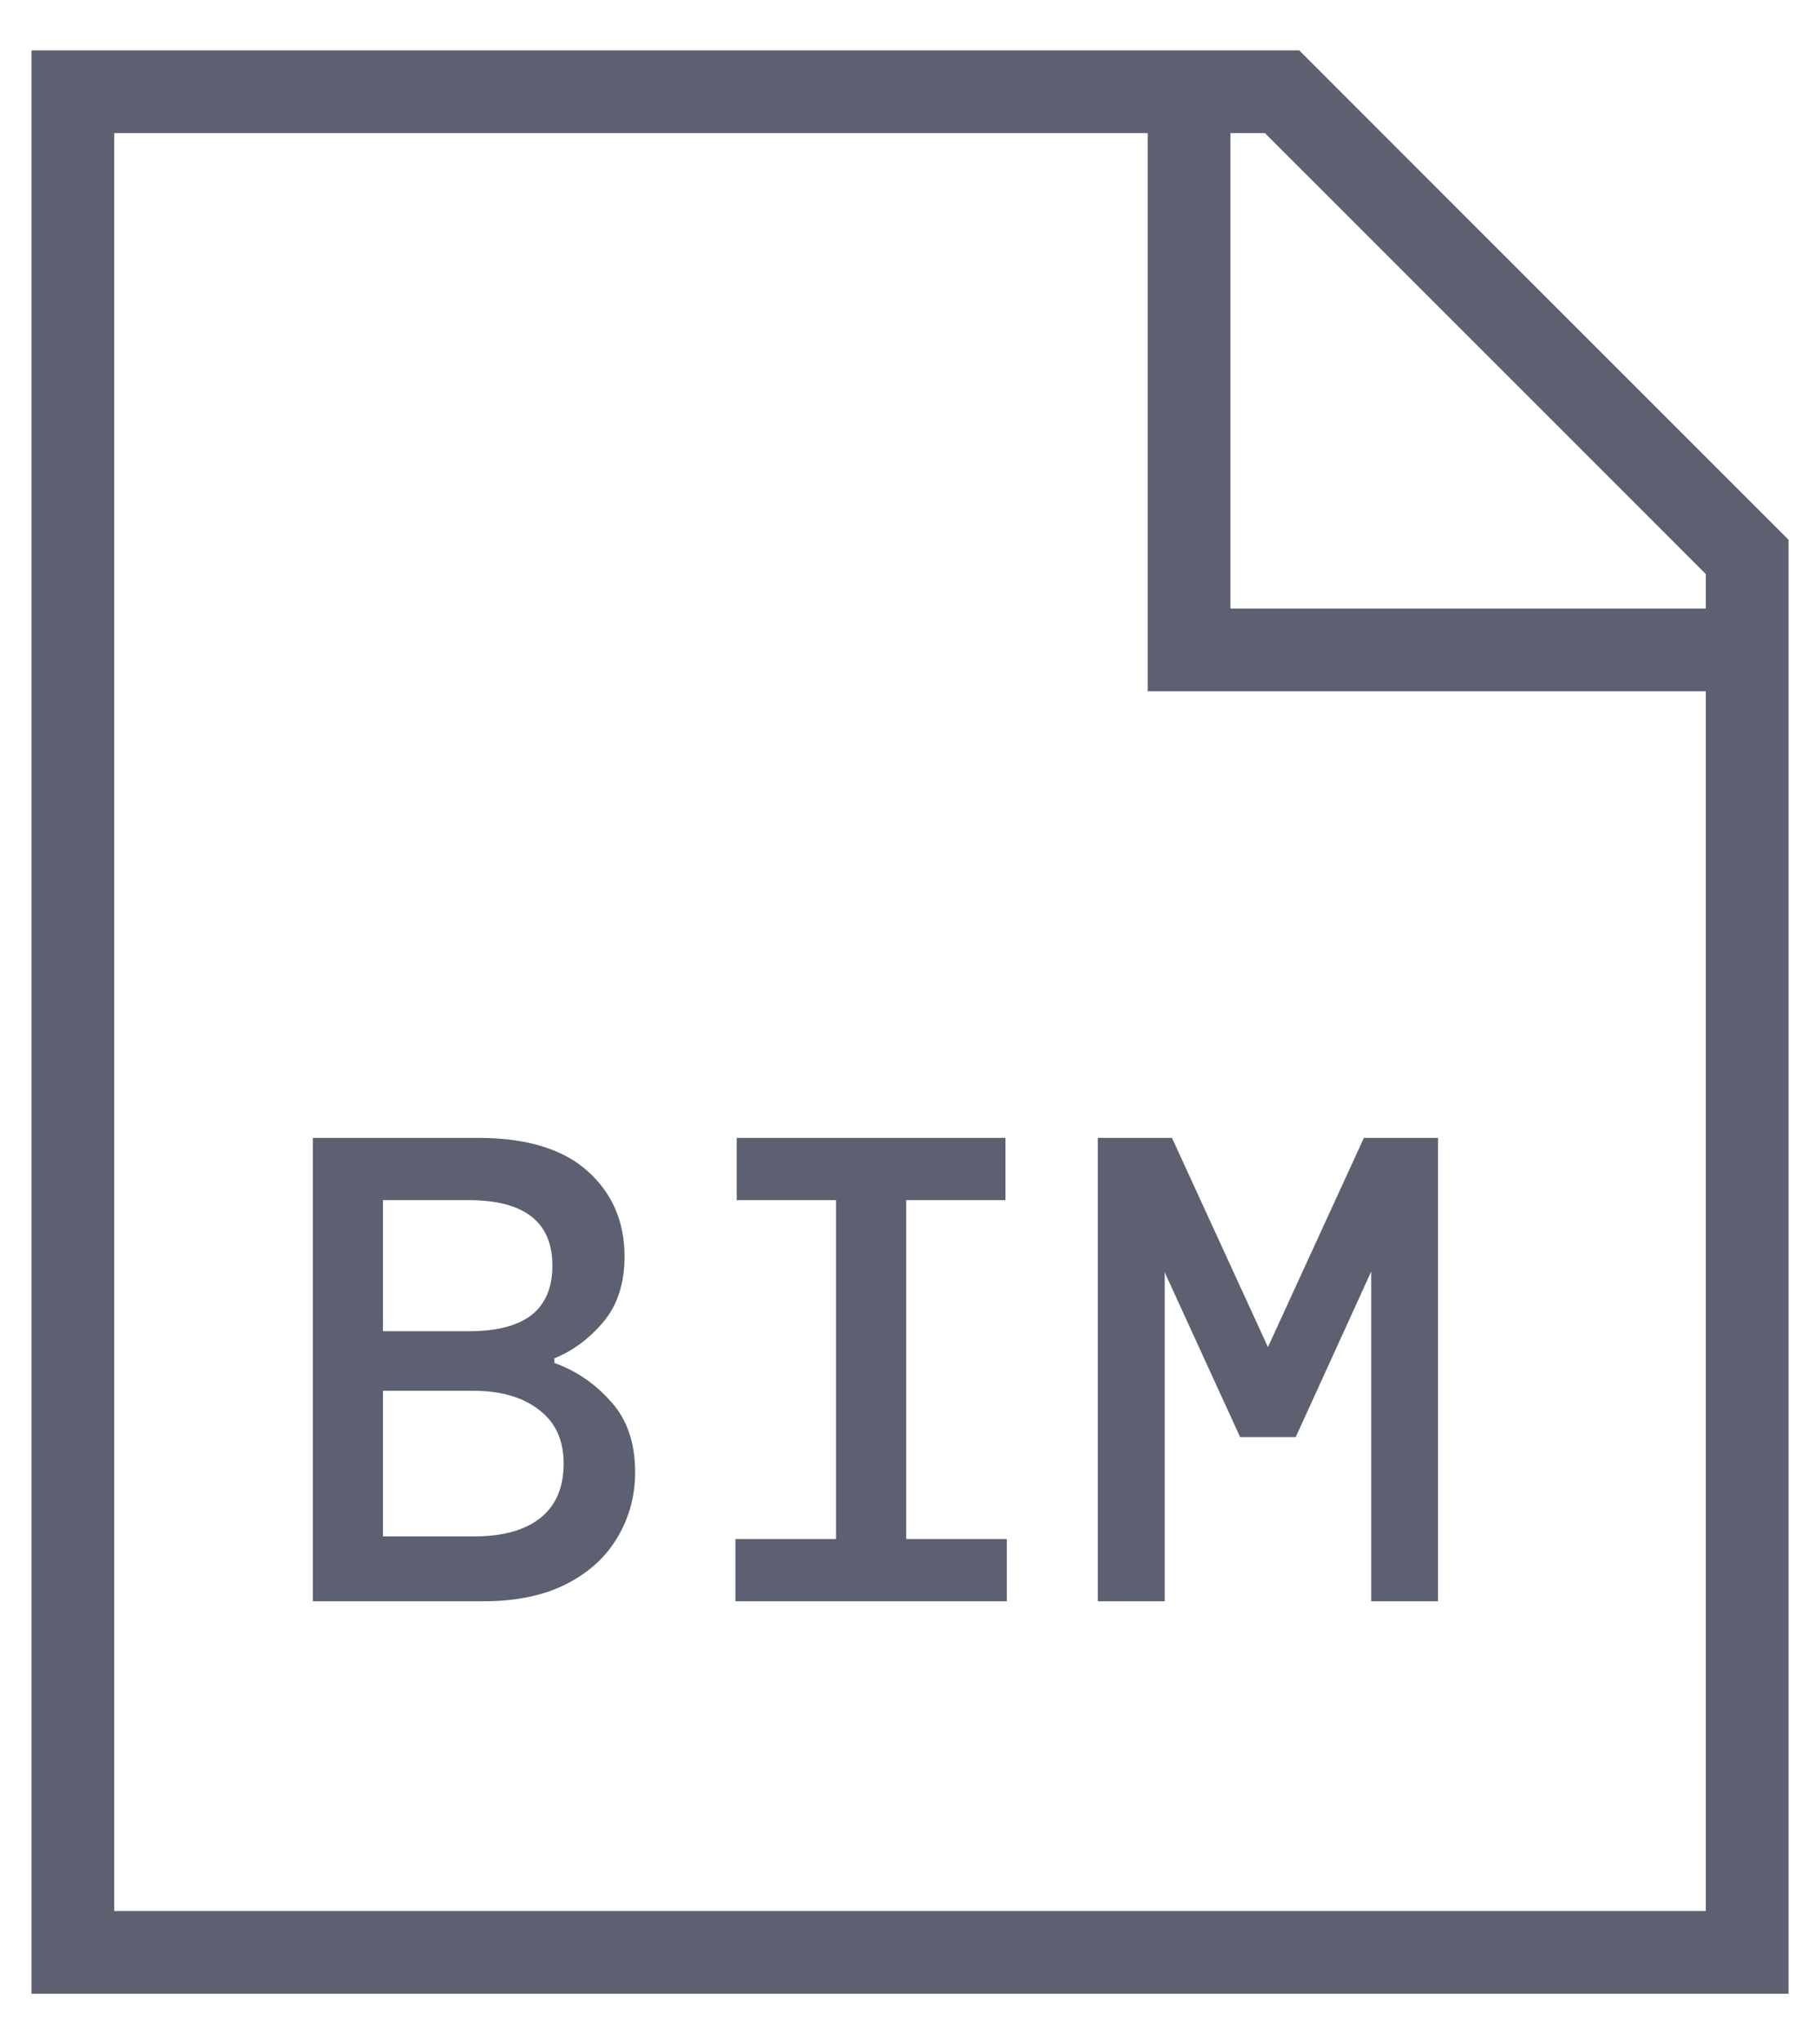 <?xml version="1.0" encoding="UTF-8"?> <svg xmlns="http://www.w3.org/2000/svg" width="33" height="37" viewBox="0 0 33 37" fill="none"><path d="M23.246 1.663H1.321V35.393H31.679V10.095l-8.433-8.432Z" stroke="#5D6070" stroke-width="1.5"></path><path d="M21.56 1.663V11.782h10.119" stroke="#5D6070" stroke-width="1.5"></path><path d="M5.672 29.028v-8.4h3c.872 0 1.532.2 1.98.6.448.4.672.916.672 1.548 0 .488-.128.884-.384 1.188-.256.304-.552.524-.888.66v.084c.4.144.744.38 1.032.708.288.32.432.744.432 1.272 0 .432-.108.828-.324 1.188-.208.352-.516.632-.924.84-.408.208-.908.312-1.5.312H5.672Zm1.272-4.896h1.572c.488 0 .86-.096 1.116-.288.256-.2.384-.5.384-.9 0-.792-.508-1.188-1.524-1.188H6.944v2.376Zm0 3.72H8.6c.52 0 .92-.112 1.2-.336.28-.224.42-.552.42-.984 0-.424-.148-.748-.444-.972-.296-.232-.696-.348-1.2-.348H6.944v2.64Zm6.391 1.176v-1.128h1.824v-6.144h-1.8v-1.128h4.872v1.128h-1.8v6.144h1.824v1.128h-4.92Zm6.571 0v-8.4h1.344l1.74 3.792 1.74-3.792h1.344v8.4h-1.212v-5.976l-1.368 3h-1.008l-1.368-2.988v5.964h-1.212Z" fill="#5D6070"></path></svg> 